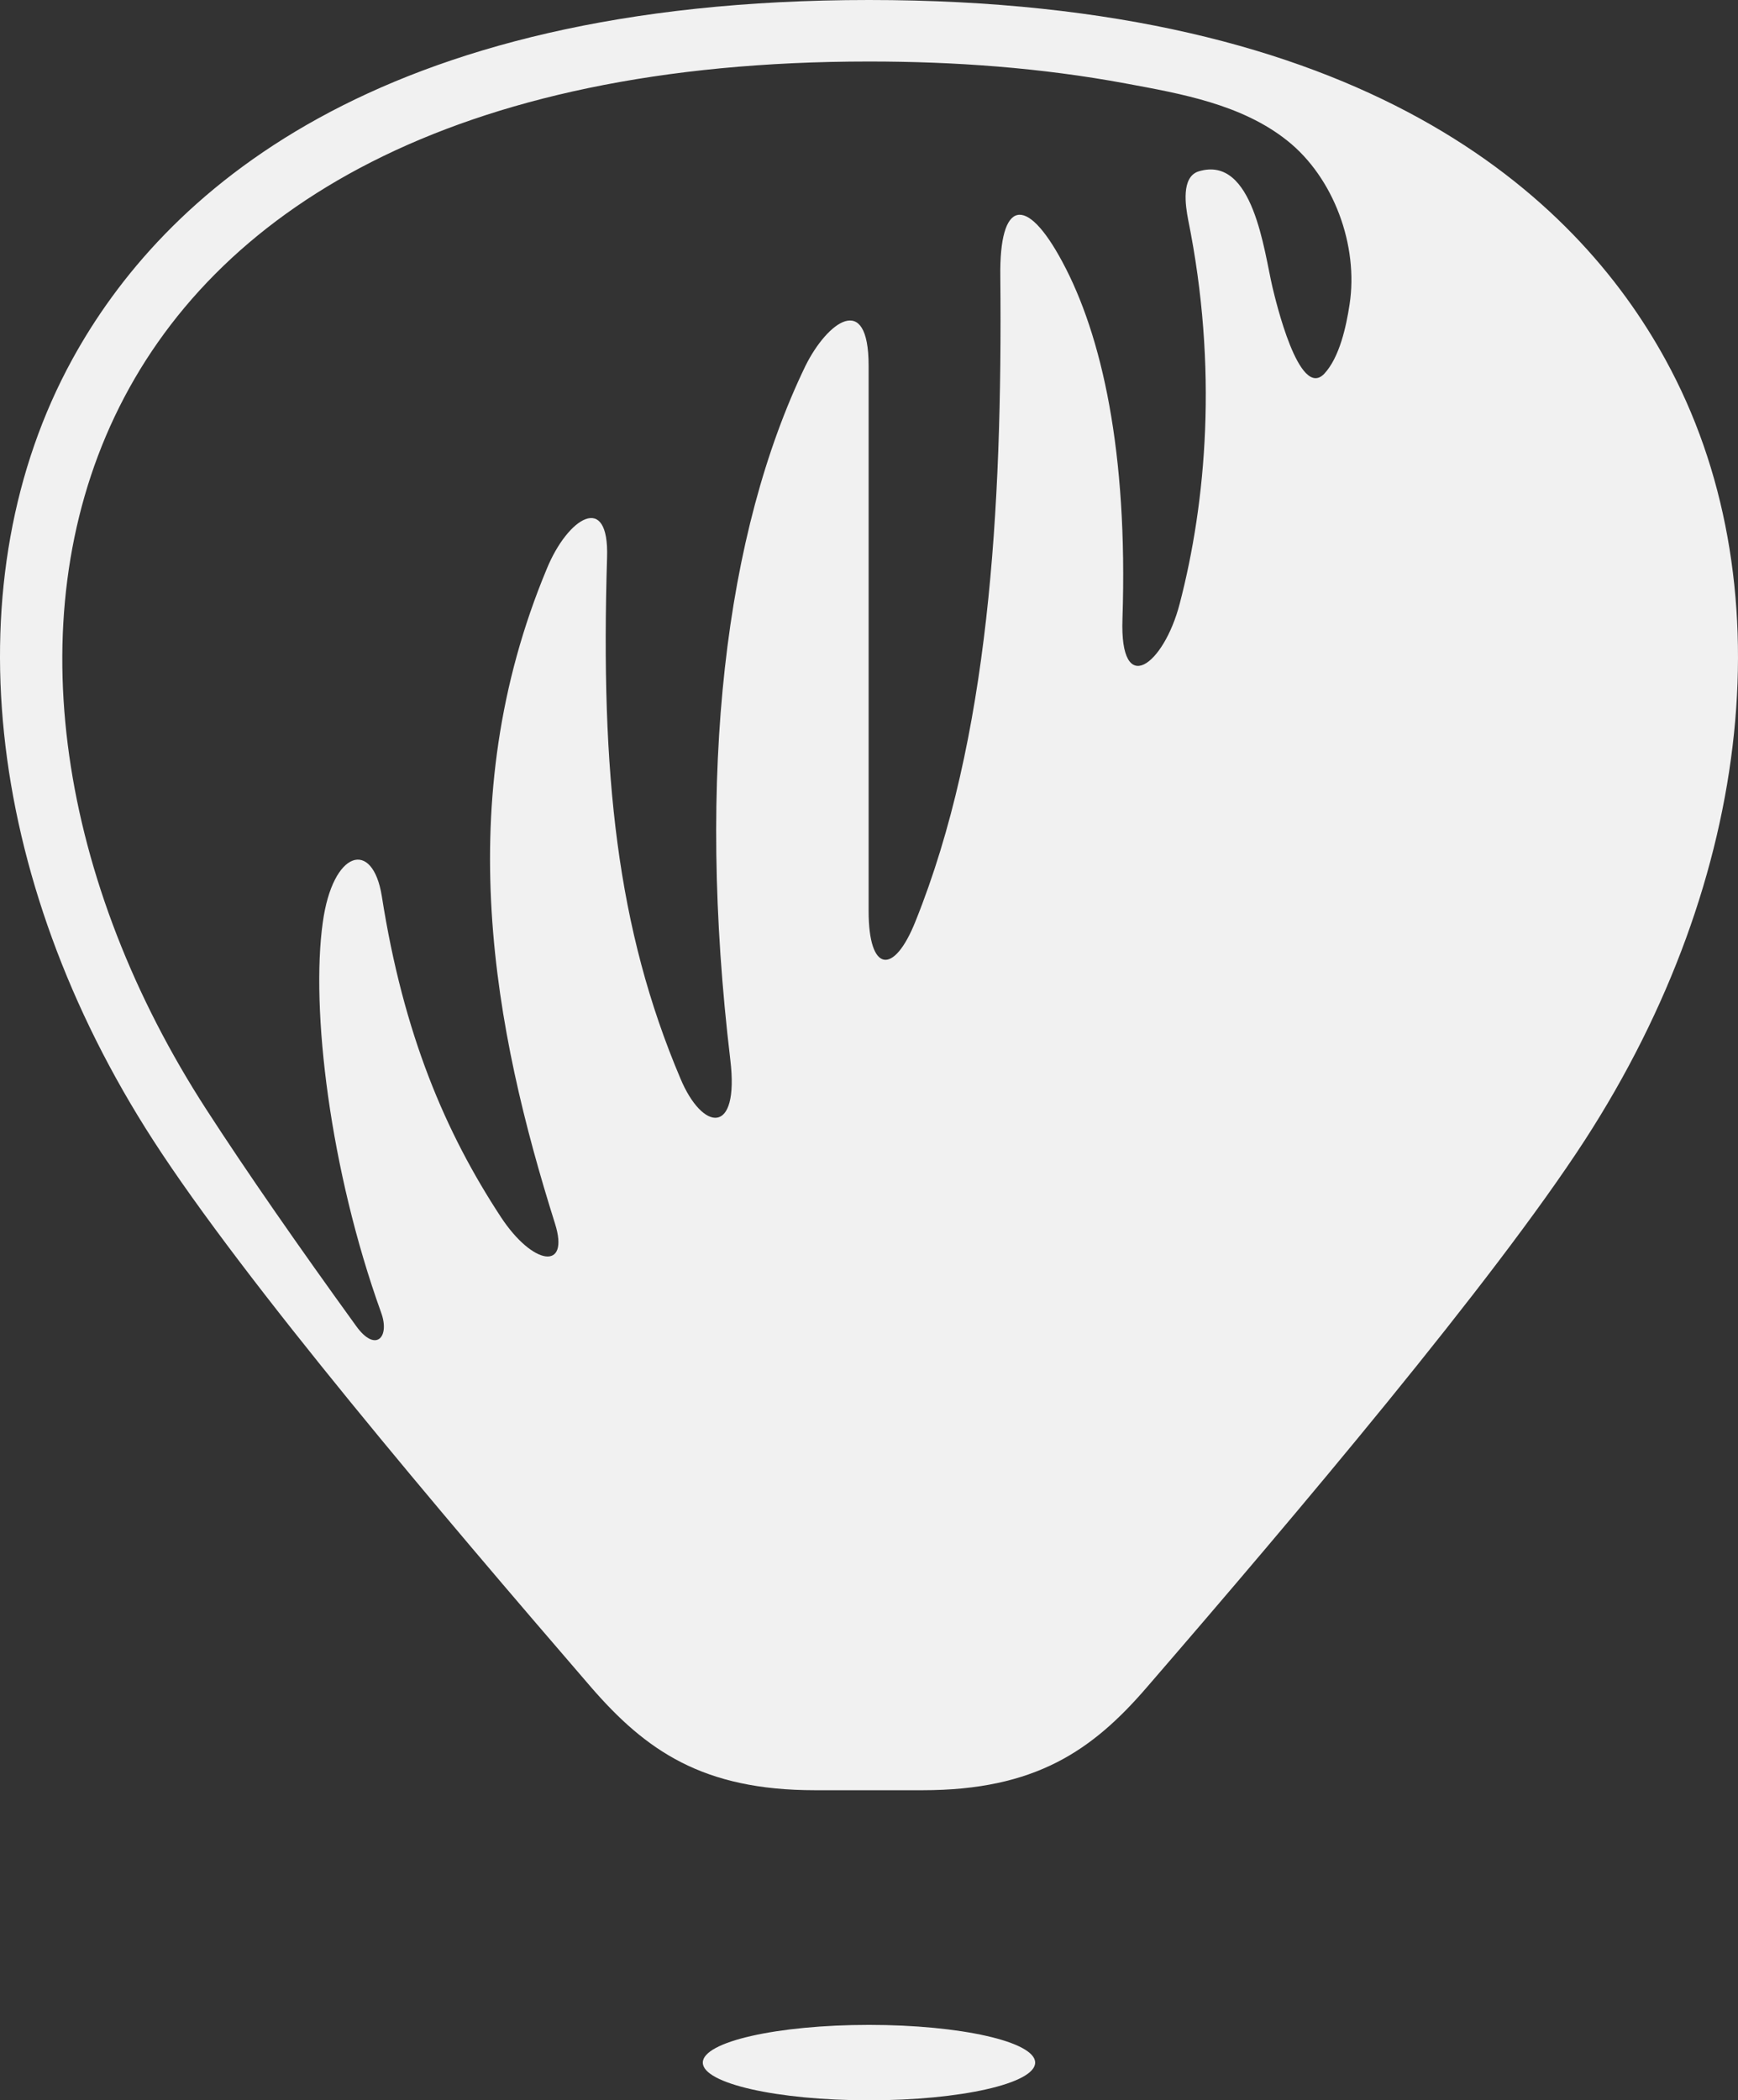 <svg width="269" height="325" viewBox="0 0 269 325" fill="none" xmlns="http://www.w3.org/2000/svg">
<rect x="0" y="0" width="269" height="325" fill="#333333" stroke="none"/>
<path d="M134.498 325C148.692 325 160.218 322.394 160.218 319.165C160.218 315.936 148.692 313.33 134.498 313.33C120.303 313.33 108.777 315.936 108.777 319.165C108.777 322.394 120.303 325 134.498 325Z" fill="white" fill-opacity="0.93"/>
<path d="M134.498 9.517C147.784 9.517 161.127 10.48 174.242 12.916C182.816 14.502 192.184 16.145 199.225 21.753C206.436 27.475 210.296 38.012 208.877 47.133C208.366 50.475 207.344 55.29 204.959 57.84C201.042 61.918 197.408 46.34 196.954 44.47C195.648 38.975 194.001 23.963 185.541 26.512C182.759 27.362 183.497 31.894 183.895 33.99C188.55 56.99 186.677 77.724 182.589 93.416C180.147 102.876 173.277 108.201 173.731 95.738C174.583 69.963 170.552 51.891 164.42 40.505C158.799 30.024 154.654 30.931 154.824 42.827C155.165 79.14 153.007 114.433 141.709 142.531C138.359 150.972 134.441 150.519 134.441 141.001V56.593C134.441 44.98 128.025 49.852 124.675 56.593C112.184 82.425 107.755 119.701 113.036 164.001C114.455 175.841 108.72 175.048 105.314 166.89C95.491 143.721 92.936 119.814 93.958 86.278C94.299 76.024 87.883 80.103 84.647 87.977C69.544 124.12 76.527 159.583 85.896 189.324C88.224 196.688 82.489 195.838 77.549 188.361C68.919 175.218 62.446 160.036 59.096 138.679C57.677 129.785 51.488 131.541 49.955 142.758C48.081 156.127 51.034 180.996 58.983 203.09C60.402 206.942 58.131 209.378 55.122 205.186C46.265 192.949 38.145 181.279 31.956 171.706C-13.239 101.913 5.1 9.517 134.498 9.517ZM91.403 260.986C99.977 270.899 108.777 277.018 126.151 277.018H142.787C160.218 277.018 169.076 270.899 177.592 260.986C200.758 234.19 231.077 198.331 245.272 176.464C271.617 135.79 276.386 89.507 257.763 55.63C243.852 30.251 211.205 0 134.498 0C57.791 0 25.086 30.251 11.176 55.63C-7.391 89.507 -2.565 135.79 23.724 176.464C37.918 198.444 68.294 234.19 91.403 260.986Z" fill="white" fill-opacity="0.93"/>
</svg>
